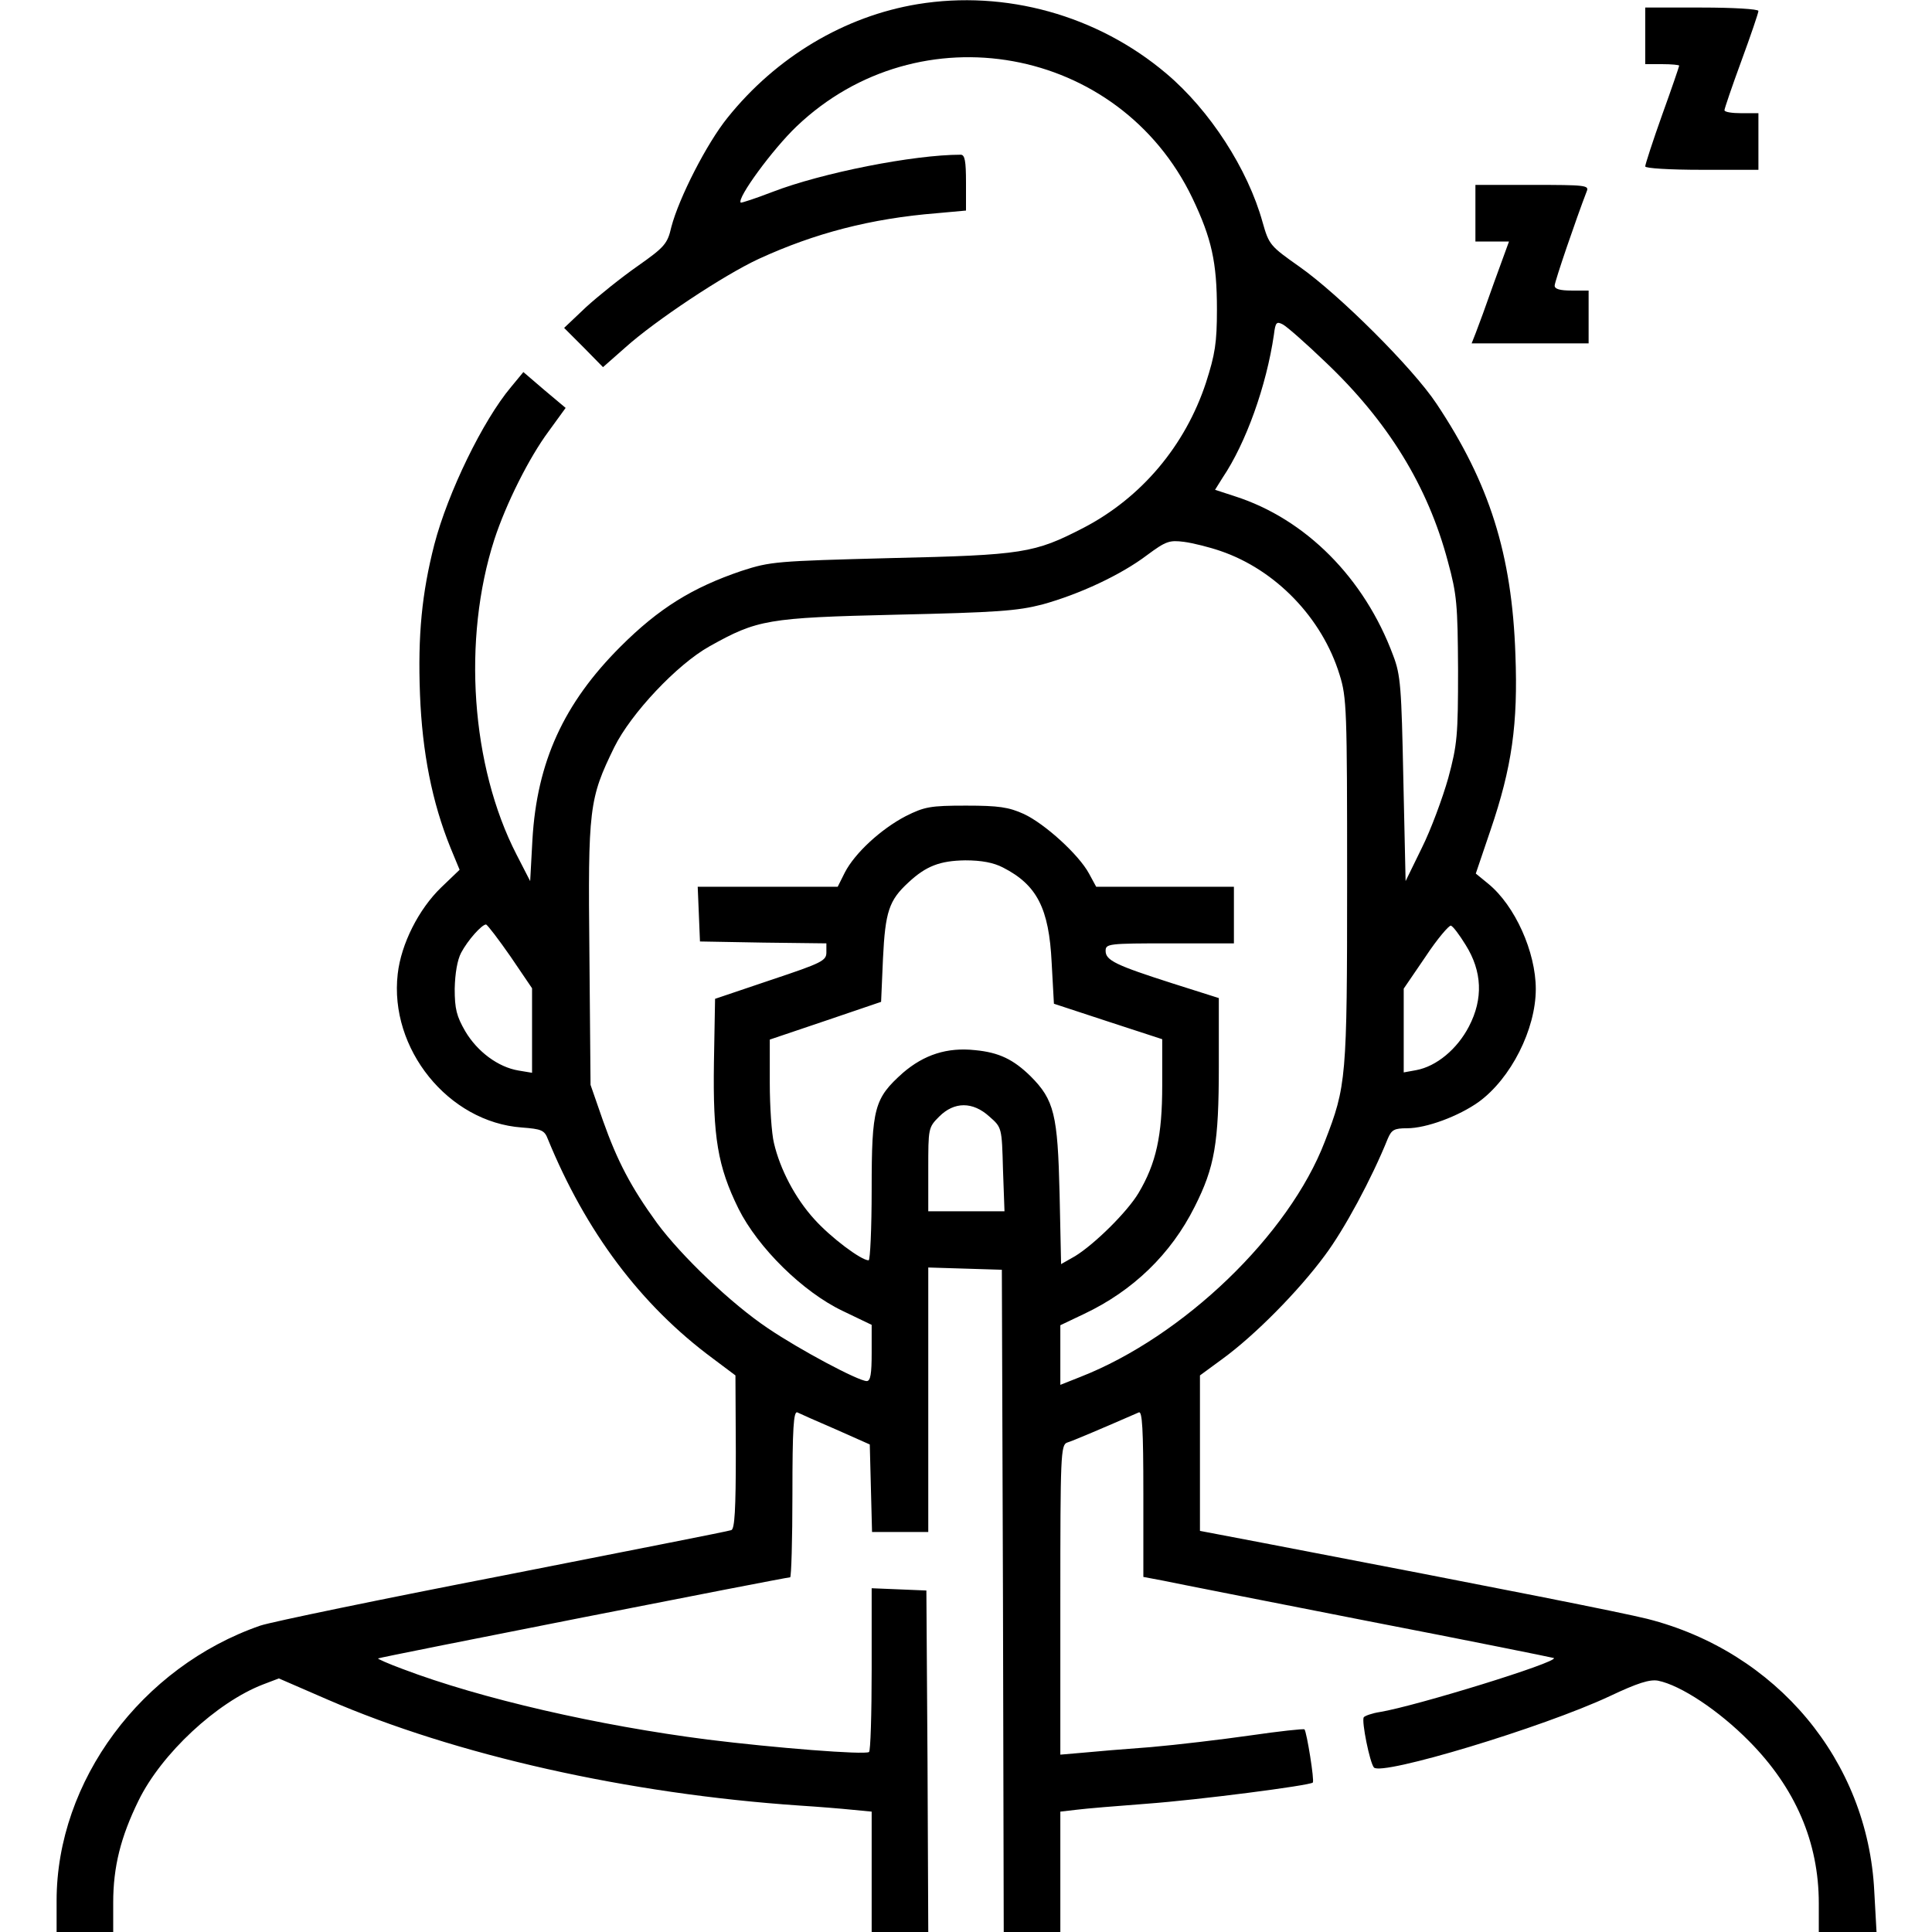 <?xml version="1.0" standalone="no"?>
<!DOCTYPE svg PUBLIC "-//W3C//DTD SVG 20010904//EN"
 "http://www.w3.org/TR/2001/REC-SVG-20010904/DTD/svg10.dtd">
<svg version="1.0" xmlns="http://www.w3.org/2000/svg"
 width="512pt" height="512pt" viewBox="0 0 512 512"
 preserveAspectRatio="xMidYMid meet">

<g transform="translate(0,512) scale(0.1,-0.1)"
fill="#000000" stroke="none">
<path d="M2432 5109 c-194 -32 -375 -140 -504 -301 -55 -68 -129 -213 -149
-290 -10 -44 -18 -53 -89 -103 -43 -30 -104 -79 -137 -109 l-58 -55 52 -52 51
-52 59 52 c79 71 261 192 354 235 148 68 297 107 472 121 l77 7 0 74 c0 57 -3
74 -14 74 -125 0 -368 -48 -500 -99 -44 -17 -81 -29 -83 -28 -11 11 85 142
148 202 325 310 855 214 1049 -190 51 -107 65 -170 65 -295 0 -89 -5 -119 -29
-194 -55 -167 -171 -305 -325 -385 -130 -67 -159 -72 -511 -80 -304 -8 -318
-9 -395 -34 -130 -44 -219 -99 -321 -201 -150 -150 -221 -305 -233 -511 l-6
-110 -36 70 c-121 235 -144 571 -59 835 31 95 92 217 144 287 l45 62 -56 47
-56 48 -33 -40 c-74 -88 -167 -279 -203 -417 -33 -129 -44 -240 -38 -397 6
-154 32 -286 81 -407 l24 -58 -49 -47 c-59 -57 -106 -149 -115 -229 -23 -198
134 -393 329 -407 52 -4 60 -7 69 -31 100 -244 245 -439 437 -581 l60 -45 1
-203 c0 -153 -3 -204 -12 -207 -7 -3 -279 -56 -603 -120 -325 -63 -615 -123
-645 -133 -315 -109 -540 -412 -540 -729 l0 -83 75 0 75 0 0 78 c0 95 20 174
67 270 61 125 208 261 330 308 l42 16 129 -56 c339 -147 796 -250 1252 -281
47 -3 109 -8 138 -11 l52 -5 0 -160 0 -159 75 0 75 0 -2 453 -3 452 -72 3 -73
3 0 -215 c0 -118 -3 -217 -7 -219 -12 -8 -251 11 -428 33 -289 37 -600 108
-808 187 -38 14 -67 27 -65 28 3 3 1080 215 1092 215 3 0 6 99 6 221 0 173 3
220 13 216 6 -3 53 -24 102 -45 l90 -40 3 -116 3 -116 74 0 75 0 0 350 0 351
98 -3 97 -3 3 -877 2 -878 75 0 75 0 0 159 0 160 43 5 c23 3 107 10 187 16
136 10 430 48 439 56 5 4 -16 134 -22 141 -3 2 -67 -5 -143 -16 -77 -11 -195
-25 -264 -31 -69 -5 -151 -12 -182 -15 l-58 -5 0 410 c0 382 1 411 18 417 14
4 96 39 190 80 9 4 12 -43 12 -215 l0 -221 53 -10 c28 -6 272 -54 542 -107
269 -52 491 -97 493 -98 11 -11 -365 -127 -461 -143 -20 -3 -40 -10 -43 -14
-6 -11 16 -120 27 -133 20 -23 448 106 625 189 74 35 106 45 128 41 60 -12
161 -79 241 -160 123 -124 185 -268 185 -430 l0 -76 76 0 77 0 -6 108 c-17
346 -259 635 -602 722 -69 17 -365 76 -1017 201 l-168 32 0 206 0 206 60 44
c85 62 201 179 271 274 51 68 124 203 167 310 10 23 17 27 51 27 51 0 137 32
190 70 85 62 151 192 151 299 0 98 -55 221 -126 279 l-33 27 39 115 c57 167
73 282 66 465 -9 266 -69 455 -209 665 -63 95 -258 289 -363 363 -78 55 -81
58 -98 118 -39 141 -140 297 -255 394 -183 155 -427 222 -659 184z m1079 -947
c167 -158 273 -330 326 -530 24 -88 26 -114 27 -287 0 -174 -2 -198 -26 -287
-15 -53 -46 -137 -70 -185 l-43 -88 -6 270 c-5 243 -7 276 -27 328 -76 205
-232 362 -420 422 l-52 17 20 32 c62 92 116 243 136 379 4 33 7 36 24 27 11
-6 61 -50 111 -98z m-277 -502 c147 -50 270 -178 316 -328 19 -60 20 -93 20
-546 0 -525 -2 -544 -59 -691 -95 -248 -375 -517 -648 -624 l-53 -21 0 79 0
79 63 30 c129 61 230 158 293 284 53 105 64 168 64 373 l0 180 -123 39 c-150
48 -177 61 -177 86 0 19 7 20 170 20 l170 0 0 75 0 75 -183 0 -182 0 -19 35
c-27 50 -117 132 -173 158 -40 18 -66 22 -153 22 -95 0 -110 -3 -160 -28 -65
-34 -134 -97 -161 -149 l-19 -38 -186 0 -185 0 3 -72 3 -73 168 -3 167 -2 0
-24 c0 -22 -12 -28 -147 -73 l-148 -50 -3 -169 c-3 -198 10 -275 65 -387 52
-104 171 -221 276 -271 l77 -37 0 -75 c0 -54 -3 -74 -13 -74 -22 0 -178 83
-262 140 -97 65 -229 191 -294 279 -69 95 -105 164 -143 271 l-33 95 -3 346
c-4 388 -1 412 66 549 44 89 166 219 252 267 127 71 153 76 495 84 267 6 321
10 387 27 98 27 208 78 278 131 50 37 59 40 98 35 23 -3 67 -14 96 -24z m-576
-839 c90 -46 122 -108 129 -252 l6 -109 143 -47 144 -47 0 -122 c0 -134 -16
-207 -63 -286 -30 -50 -116 -135 -168 -167 l-37 -21 -4 187 c-5 209 -14 248
-77 311 -45 44 -83 63 -147 69 -74 8 -135 -12 -191 -60 -76 -68 -83 -92 -83
-309 0 -104 -4 -188 -8 -188 -20 0 -101 61 -144 109 -51 56 -91 133 -107 202
-6 24 -11 96 -11 159 l0 115 148 50 147 50 5 115 c6 124 16 154 67 201 47 44
84 58 151 59 43 0 75 -6 100 -19z m-1305 -236 l57 -84 0 -112 0 -112 -36 6
c-54 9 -109 50 -141 104 -23 40 -28 59 -28 113 1 41 7 76 17 95 18 34 55 75
66 75 4 -1 33 -39 65 -85z m2531 31 c44 -70 47 -143 9 -216 -31 -60 -86 -106
-140 -116 l-33 -6 0 111 0 111 58 85 c31 47 62 83 67 82 6 -2 23 -25 39 -51z
m-1262 -455 c33 -29 33 -29 36 -140 l4 -111 -101 0 -101 0 0 111 c0 109 0 111
29 140 40 40 89 40 133 0z"/>
<path d="M4360 5025 l0 -75 45 0 c25 0 45 -2 45 -4 0 -2 -20 -61 -45 -130 -25
-70 -45 -132 -45 -137 0 -5 64 -9 150 -9 l150 0 0 75 0 75 -45 0 c-25 0 -45 3
-45 8 0 4 20 63 45 131 25 68 45 127 45 132 0 5 -67 9 -150 9 l-150 0 0 -75z"/>
<path d="M3910 4555 l0 -75 44 0 45 0 -39 -107 c-21 -60 -43 -120 -49 -135
l-11 -28 155 0 155 0 0 70 0 70 -45 0 c-31 0 -45 4 -45 13 0 11 58 180 85 250
7 16 -4 17 -144 17 l-151 0 0 -75z"/>
</g>
</svg>
